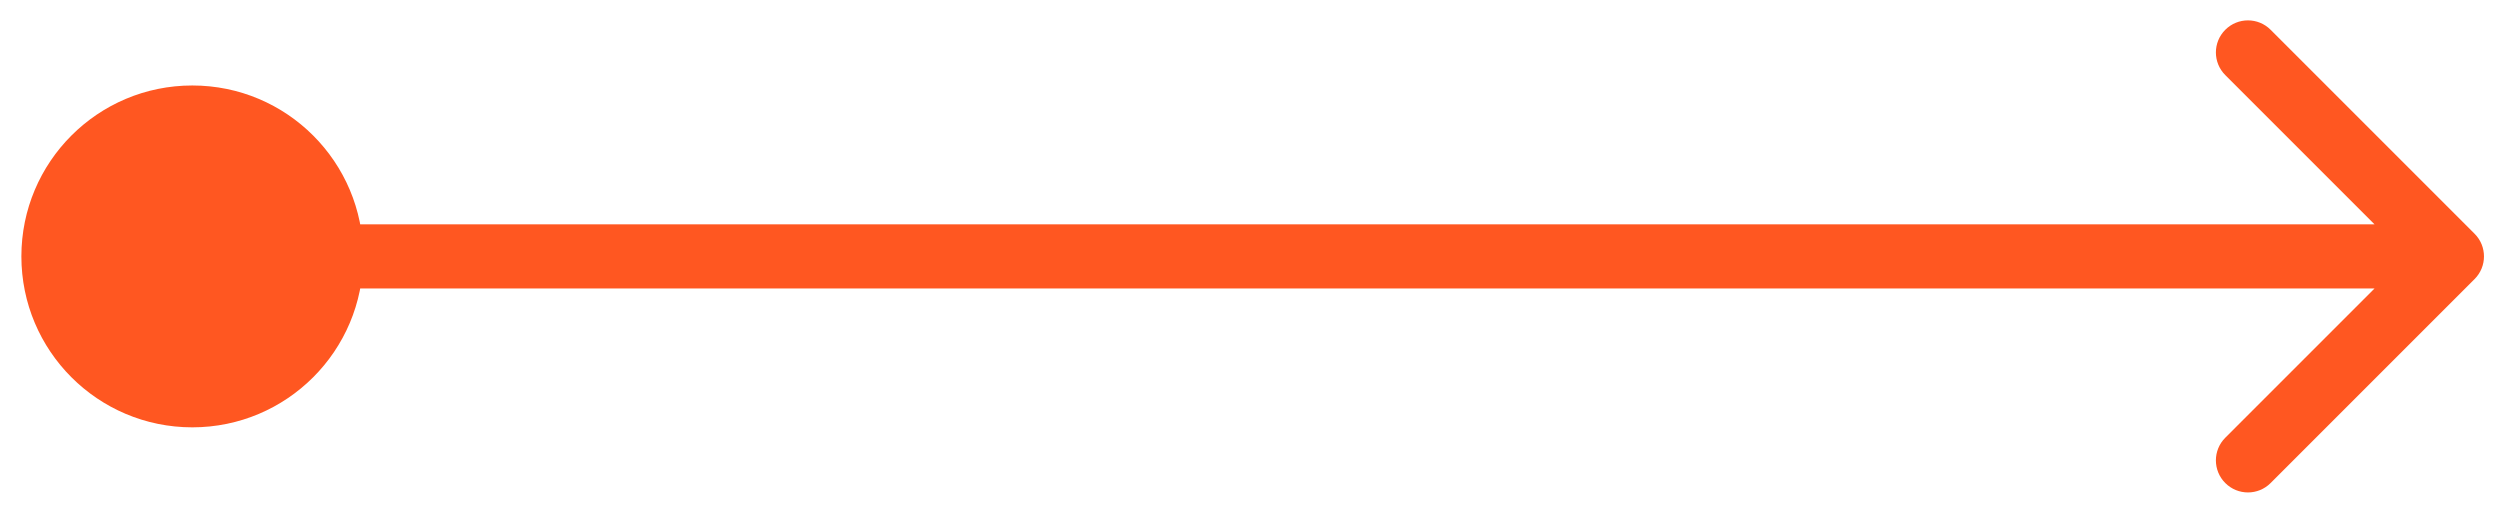 <svg width="78" height="16" viewBox="0 0 78 16" fill="none" xmlns="http://www.w3.org/2000/svg">
<path d="M0.667 8C0.667 10.945 3.054 13.333 6 13.333C8.946 13.333 11.333 10.945 11.333 8C11.333 5.054 8.946 2.667 6 2.667C3.054 2.667 0.667 5.054 0.667 8ZM77.207 8.707C77.598 8.317 77.598 7.683 77.207 7.293L70.843 0.929C70.453 0.538 69.82 0.538 69.429 0.929C69.038 1.319 69.038 1.953 69.429 2.343L75.086 8L69.429 13.657C69.038 14.047 69.038 14.681 69.429 15.071C69.82 15.462 70.453 15.462 70.843 15.071L77.207 8.707ZM6 9H76.5V7H6V9Z" fill="#FF5721"/>
</svg>
